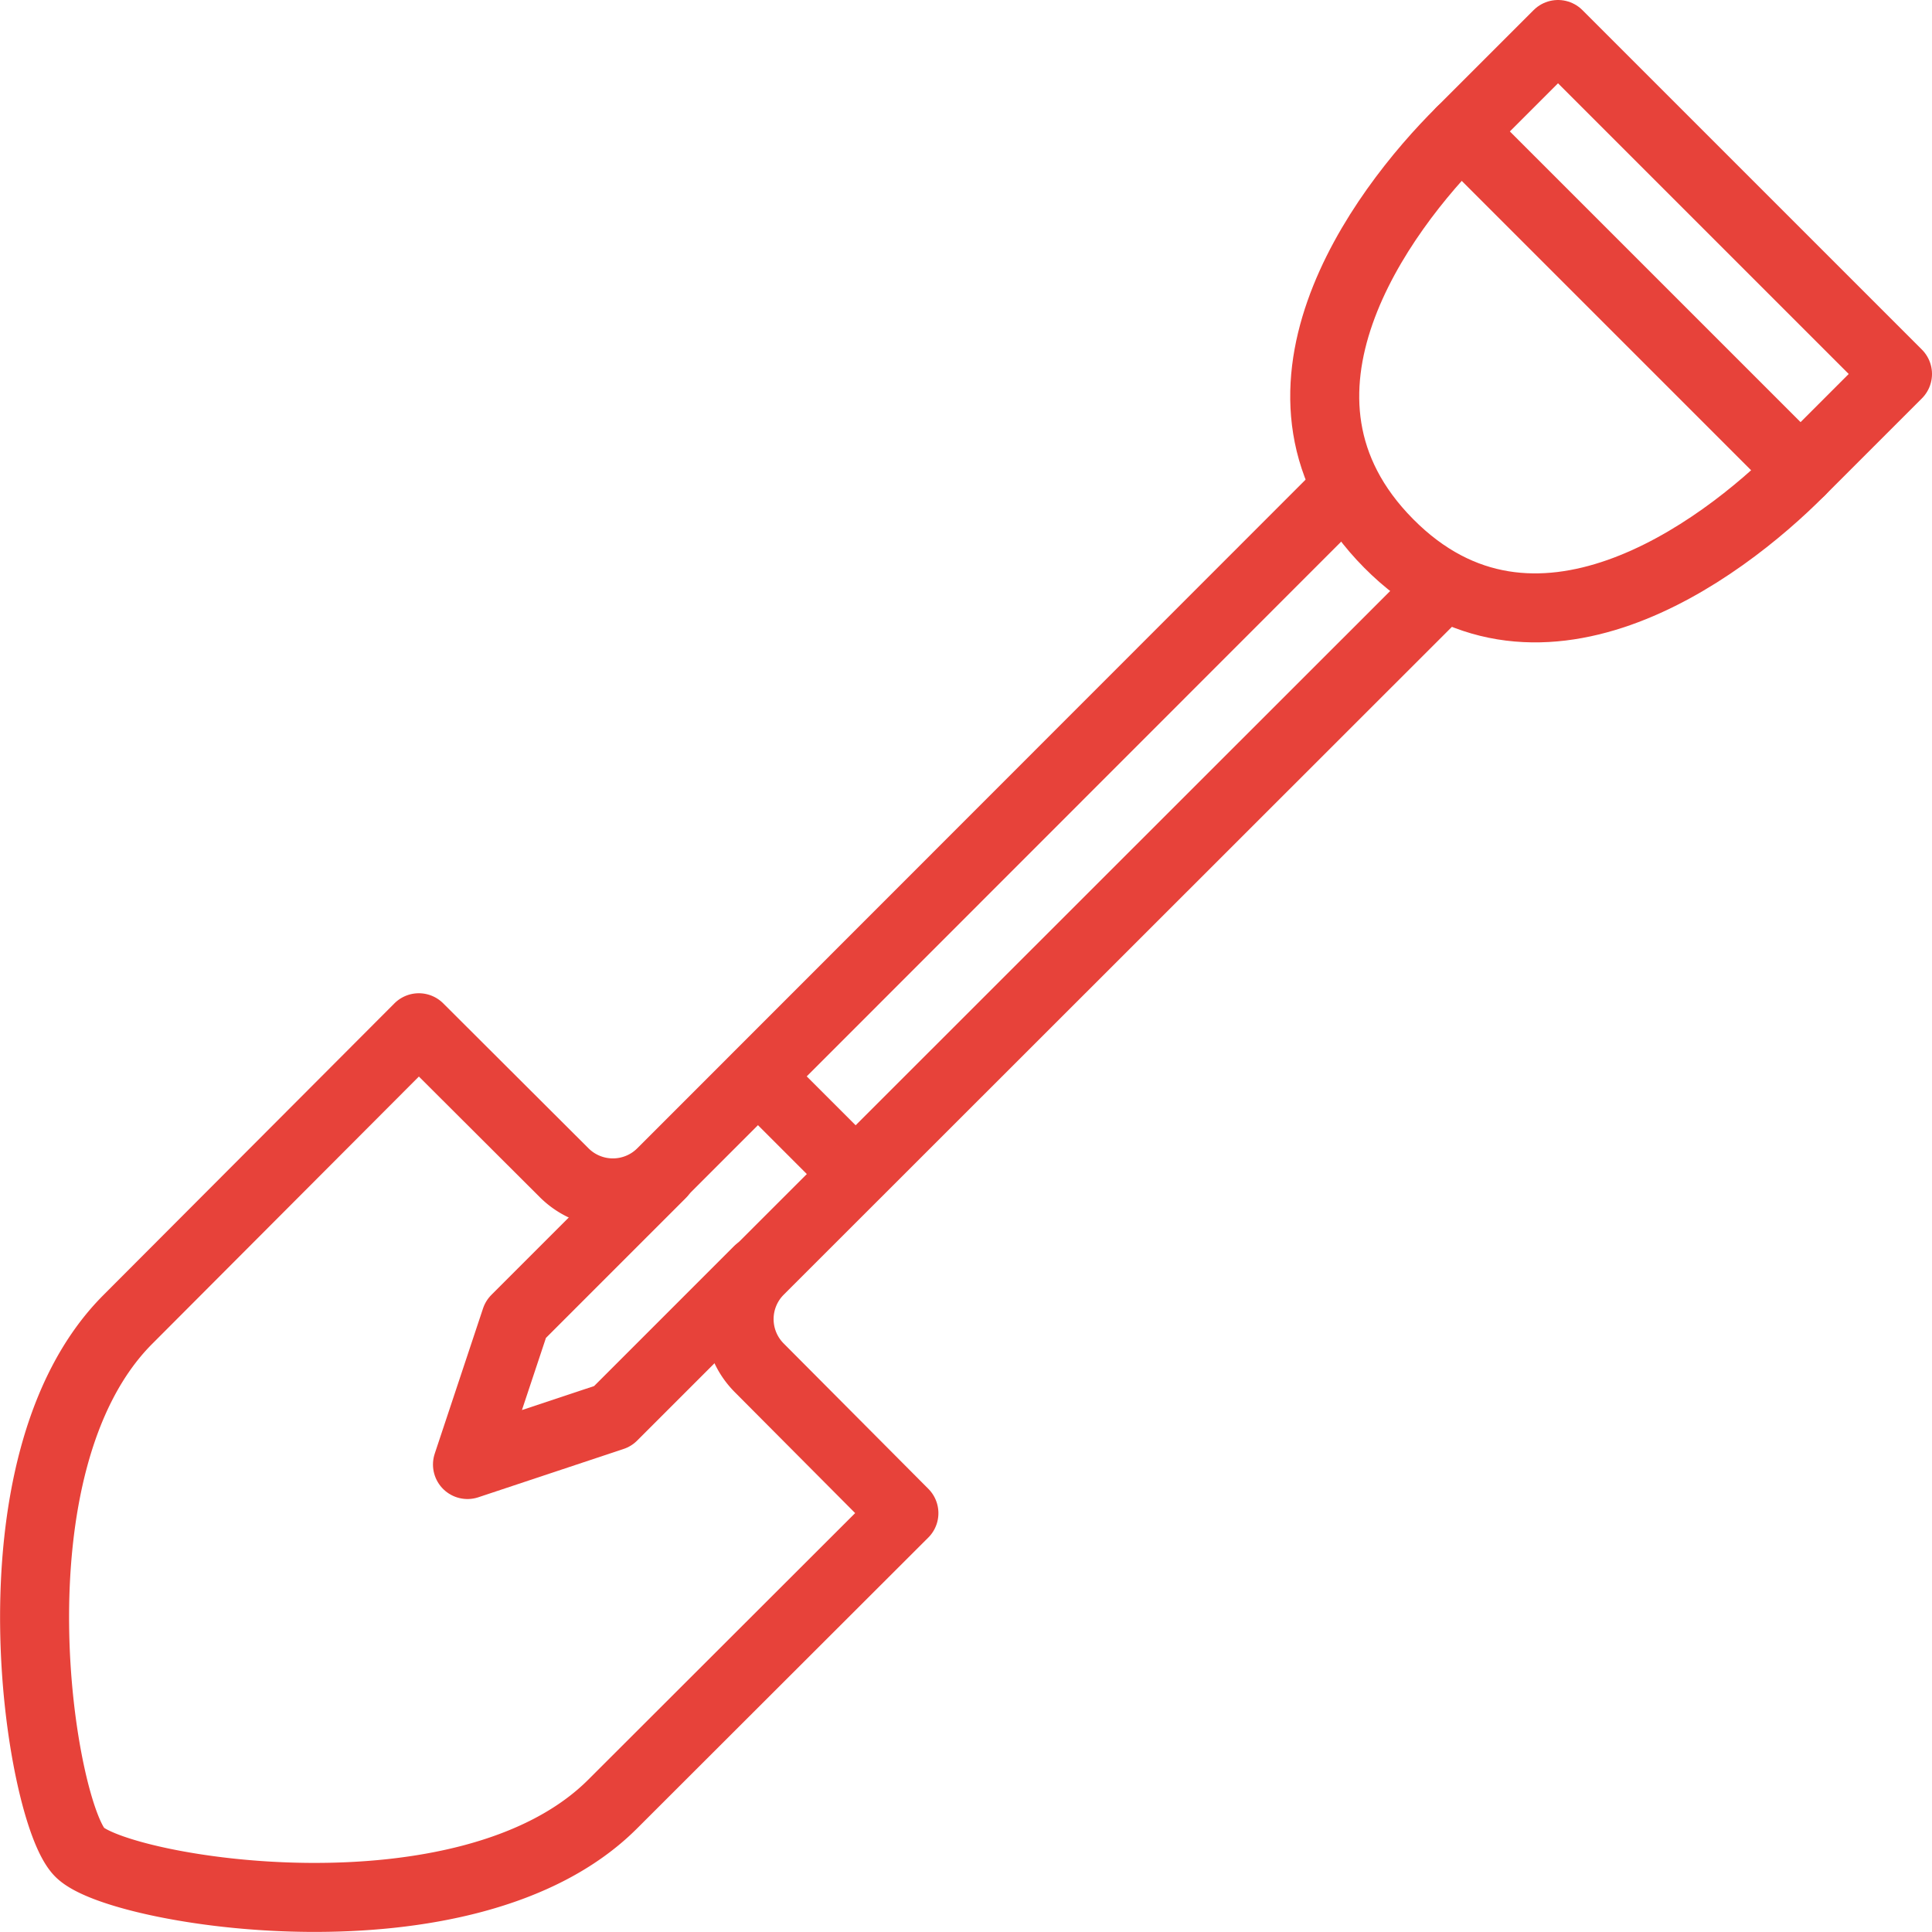 <svg xmlns="http://www.w3.org/2000/svg" id="_64px" data-name="64px" viewBox="0 0 56 56"><defs><style>.cls-1{fill:none;stroke:#e7423a;stroke-linecap:round;stroke-linejoin:round;stroke-width:2px;}</style></defs><g id="Construction"><g id="con-shovel"><line class="cls-1" x1="21.98" y1="31.21" x2="24.79" y2="34.02"></line><path class="cls-1" d="M39,14.16,19.17,34a2,2,0,0,1-2.81,0l-4.22-4.21L3.71,38.24C-.5,42.45,1.17,52.55,2.31,53.69s11.24,2.81,15.45-1.4l8.44-8.43L22,39.64a2,2,0,0,1,0-2.81L41.84,17"></path><path class="cls-1" d="M55,10.84l-2.81,2.81C49.86,16,44.46,20,40.25,15.75S40,6.14,42.35,3.81L45.16,1Z"></path><line class="cls-1" x1="42.35" y1="3.81" x2="52.19" y2="13.65"></line><polyline class="cls-1" points="19.17 34.02 14.95 38.24 13.55 42.45 17.76 41.05 21.98 36.83"></polyline></g></g></svg>